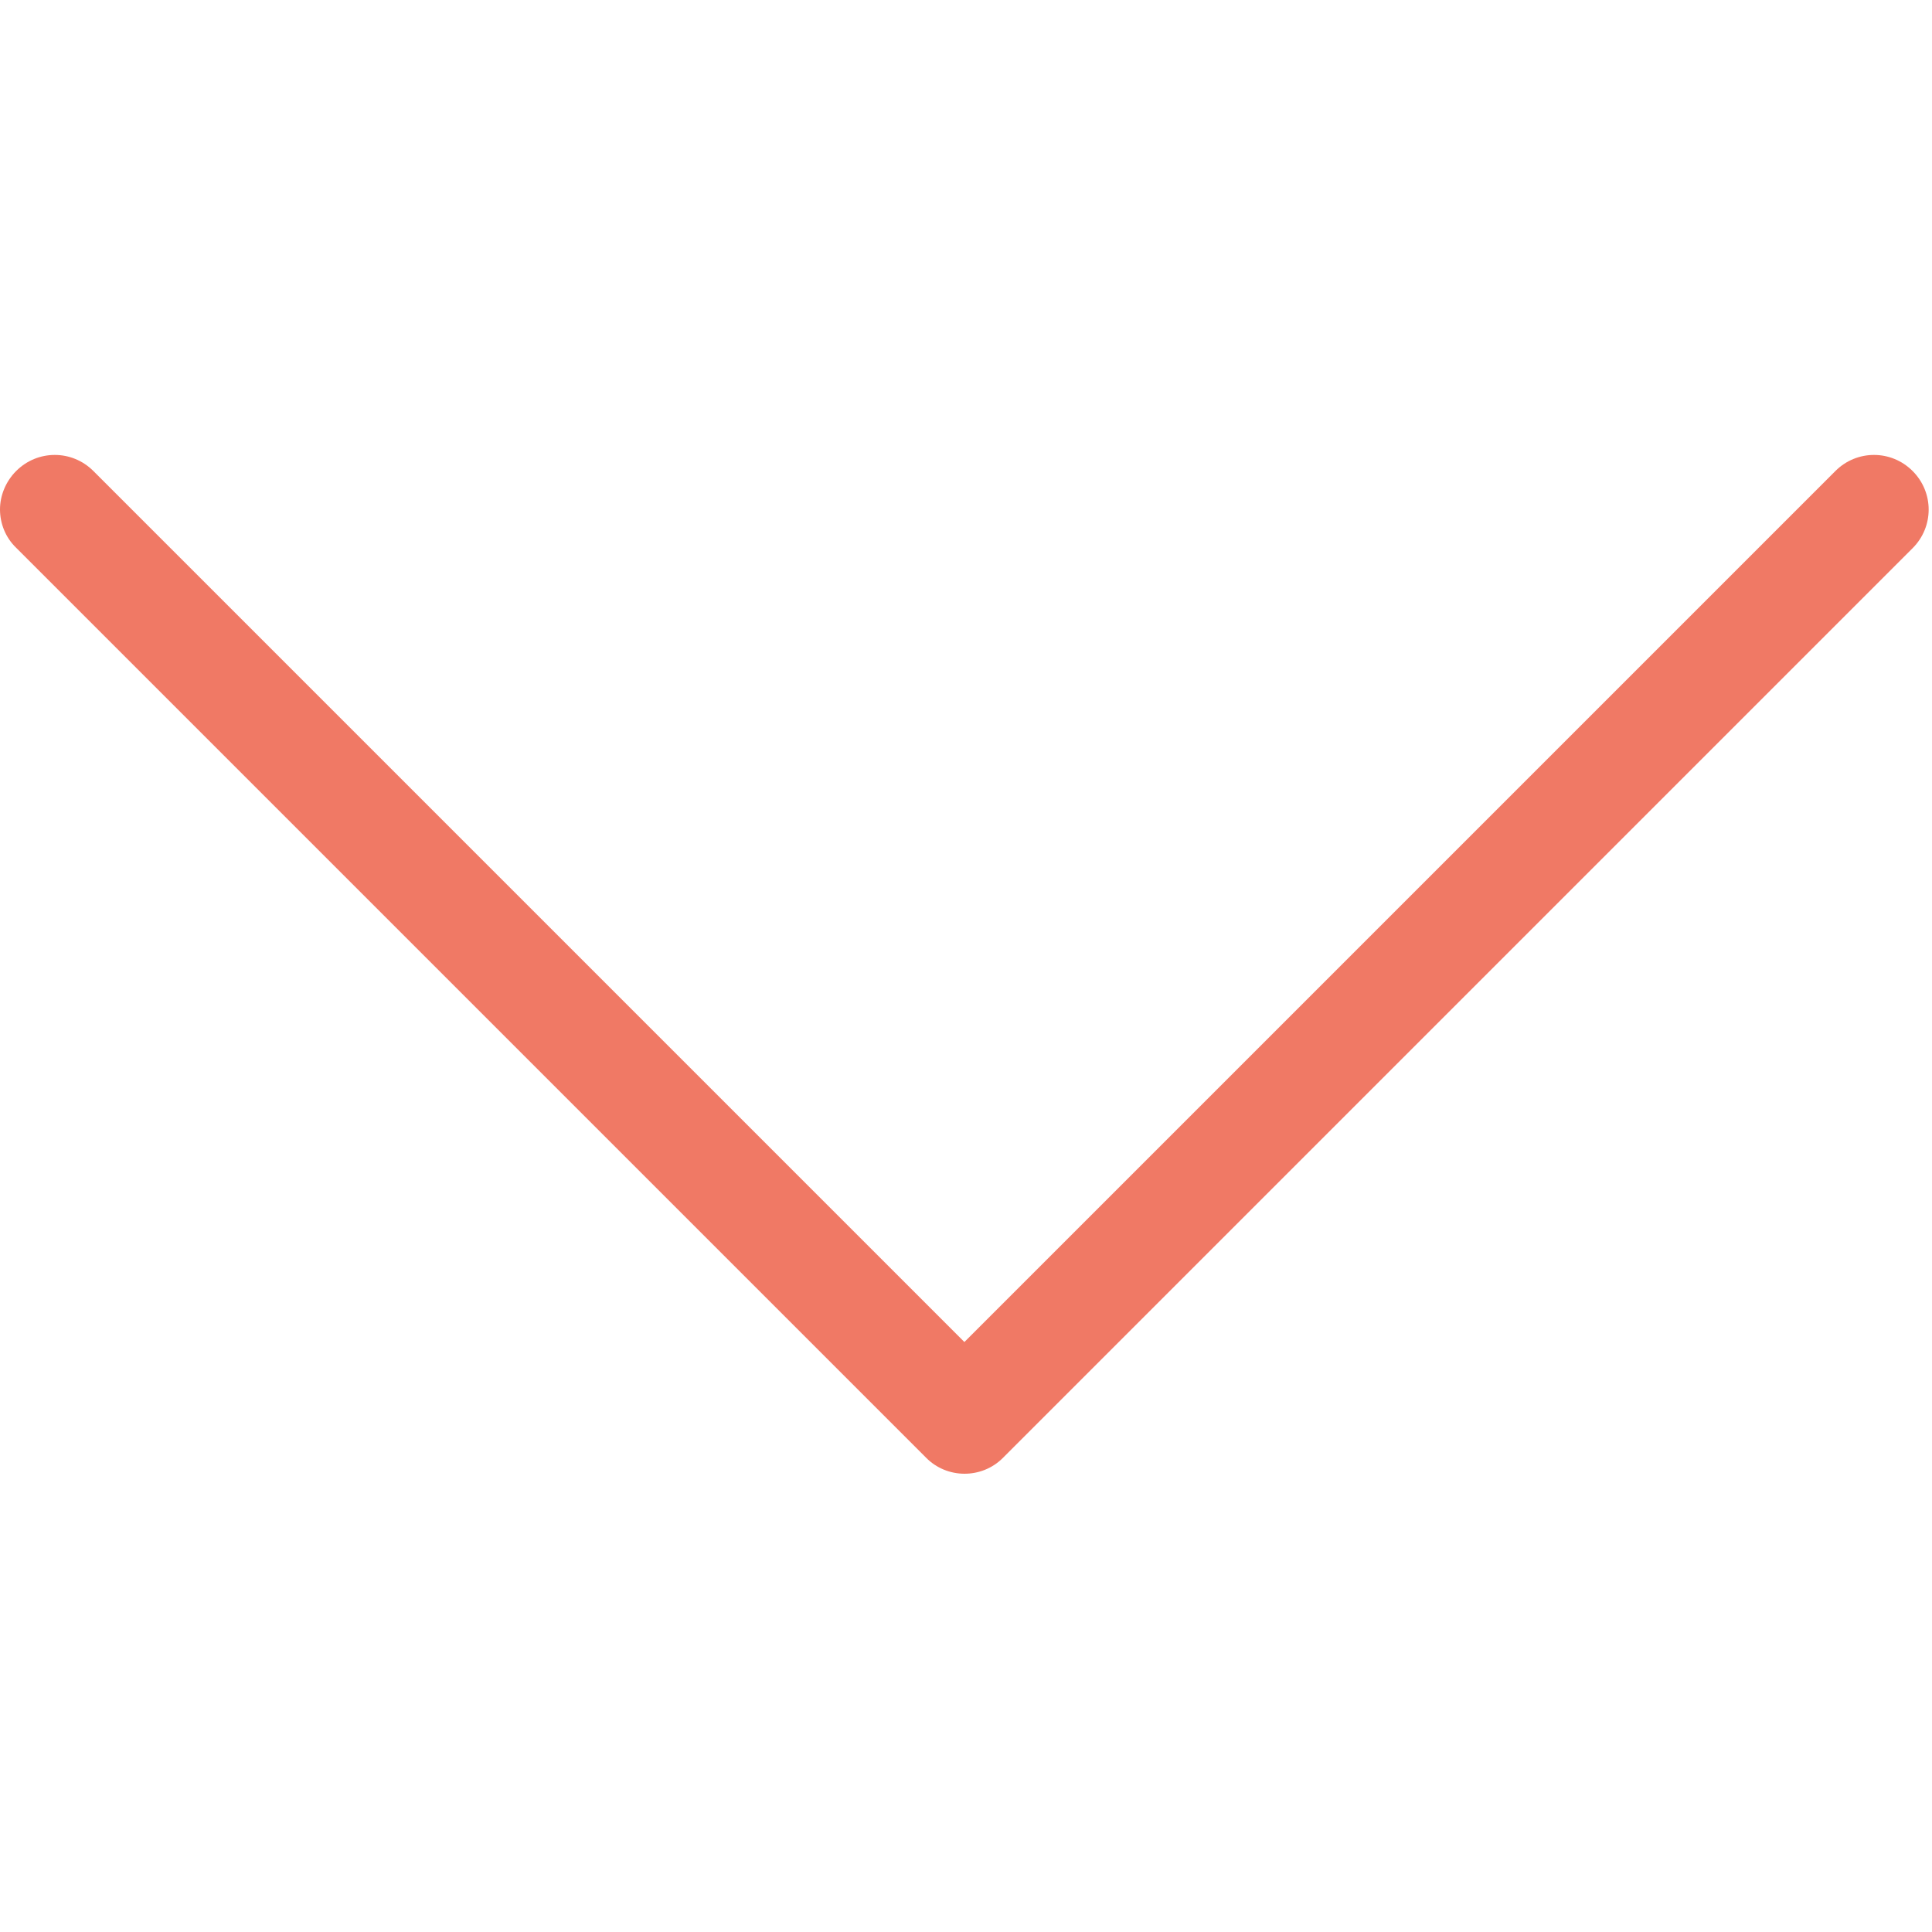 <?xml version="1.0" encoding="UTF-8"?> <svg xmlns="http://www.w3.org/2000/svg" width="478" height="478" viewBox="0 0 478 478" fill="none"> <g clip-path="url(#clip0)"> <path d="M248.1 360.731L473.2 135.631C478.5 130.331 478.5 121.831 473.2 116.531C467.9 111.231 459.4 111.231 454.1 116.531L238.6 332.031L23.1 116.531C17.8 111.231 9.3 111.231 4 116.531C1.4 119.131 -0 122.631 -0 126.031C-0 129.431 1.3 132.931 4 135.531L229.1 360.631C234.3 365.931 242.9 365.931 248.1 360.731Z" fill="#F07965"></path> </g> <defs> <clipPath id="clip0"> <rect width="477.175" height="477.175" fill="white" transform="translate(477.175) rotate(90)"></rect> </clipPath> </defs> </svg> 